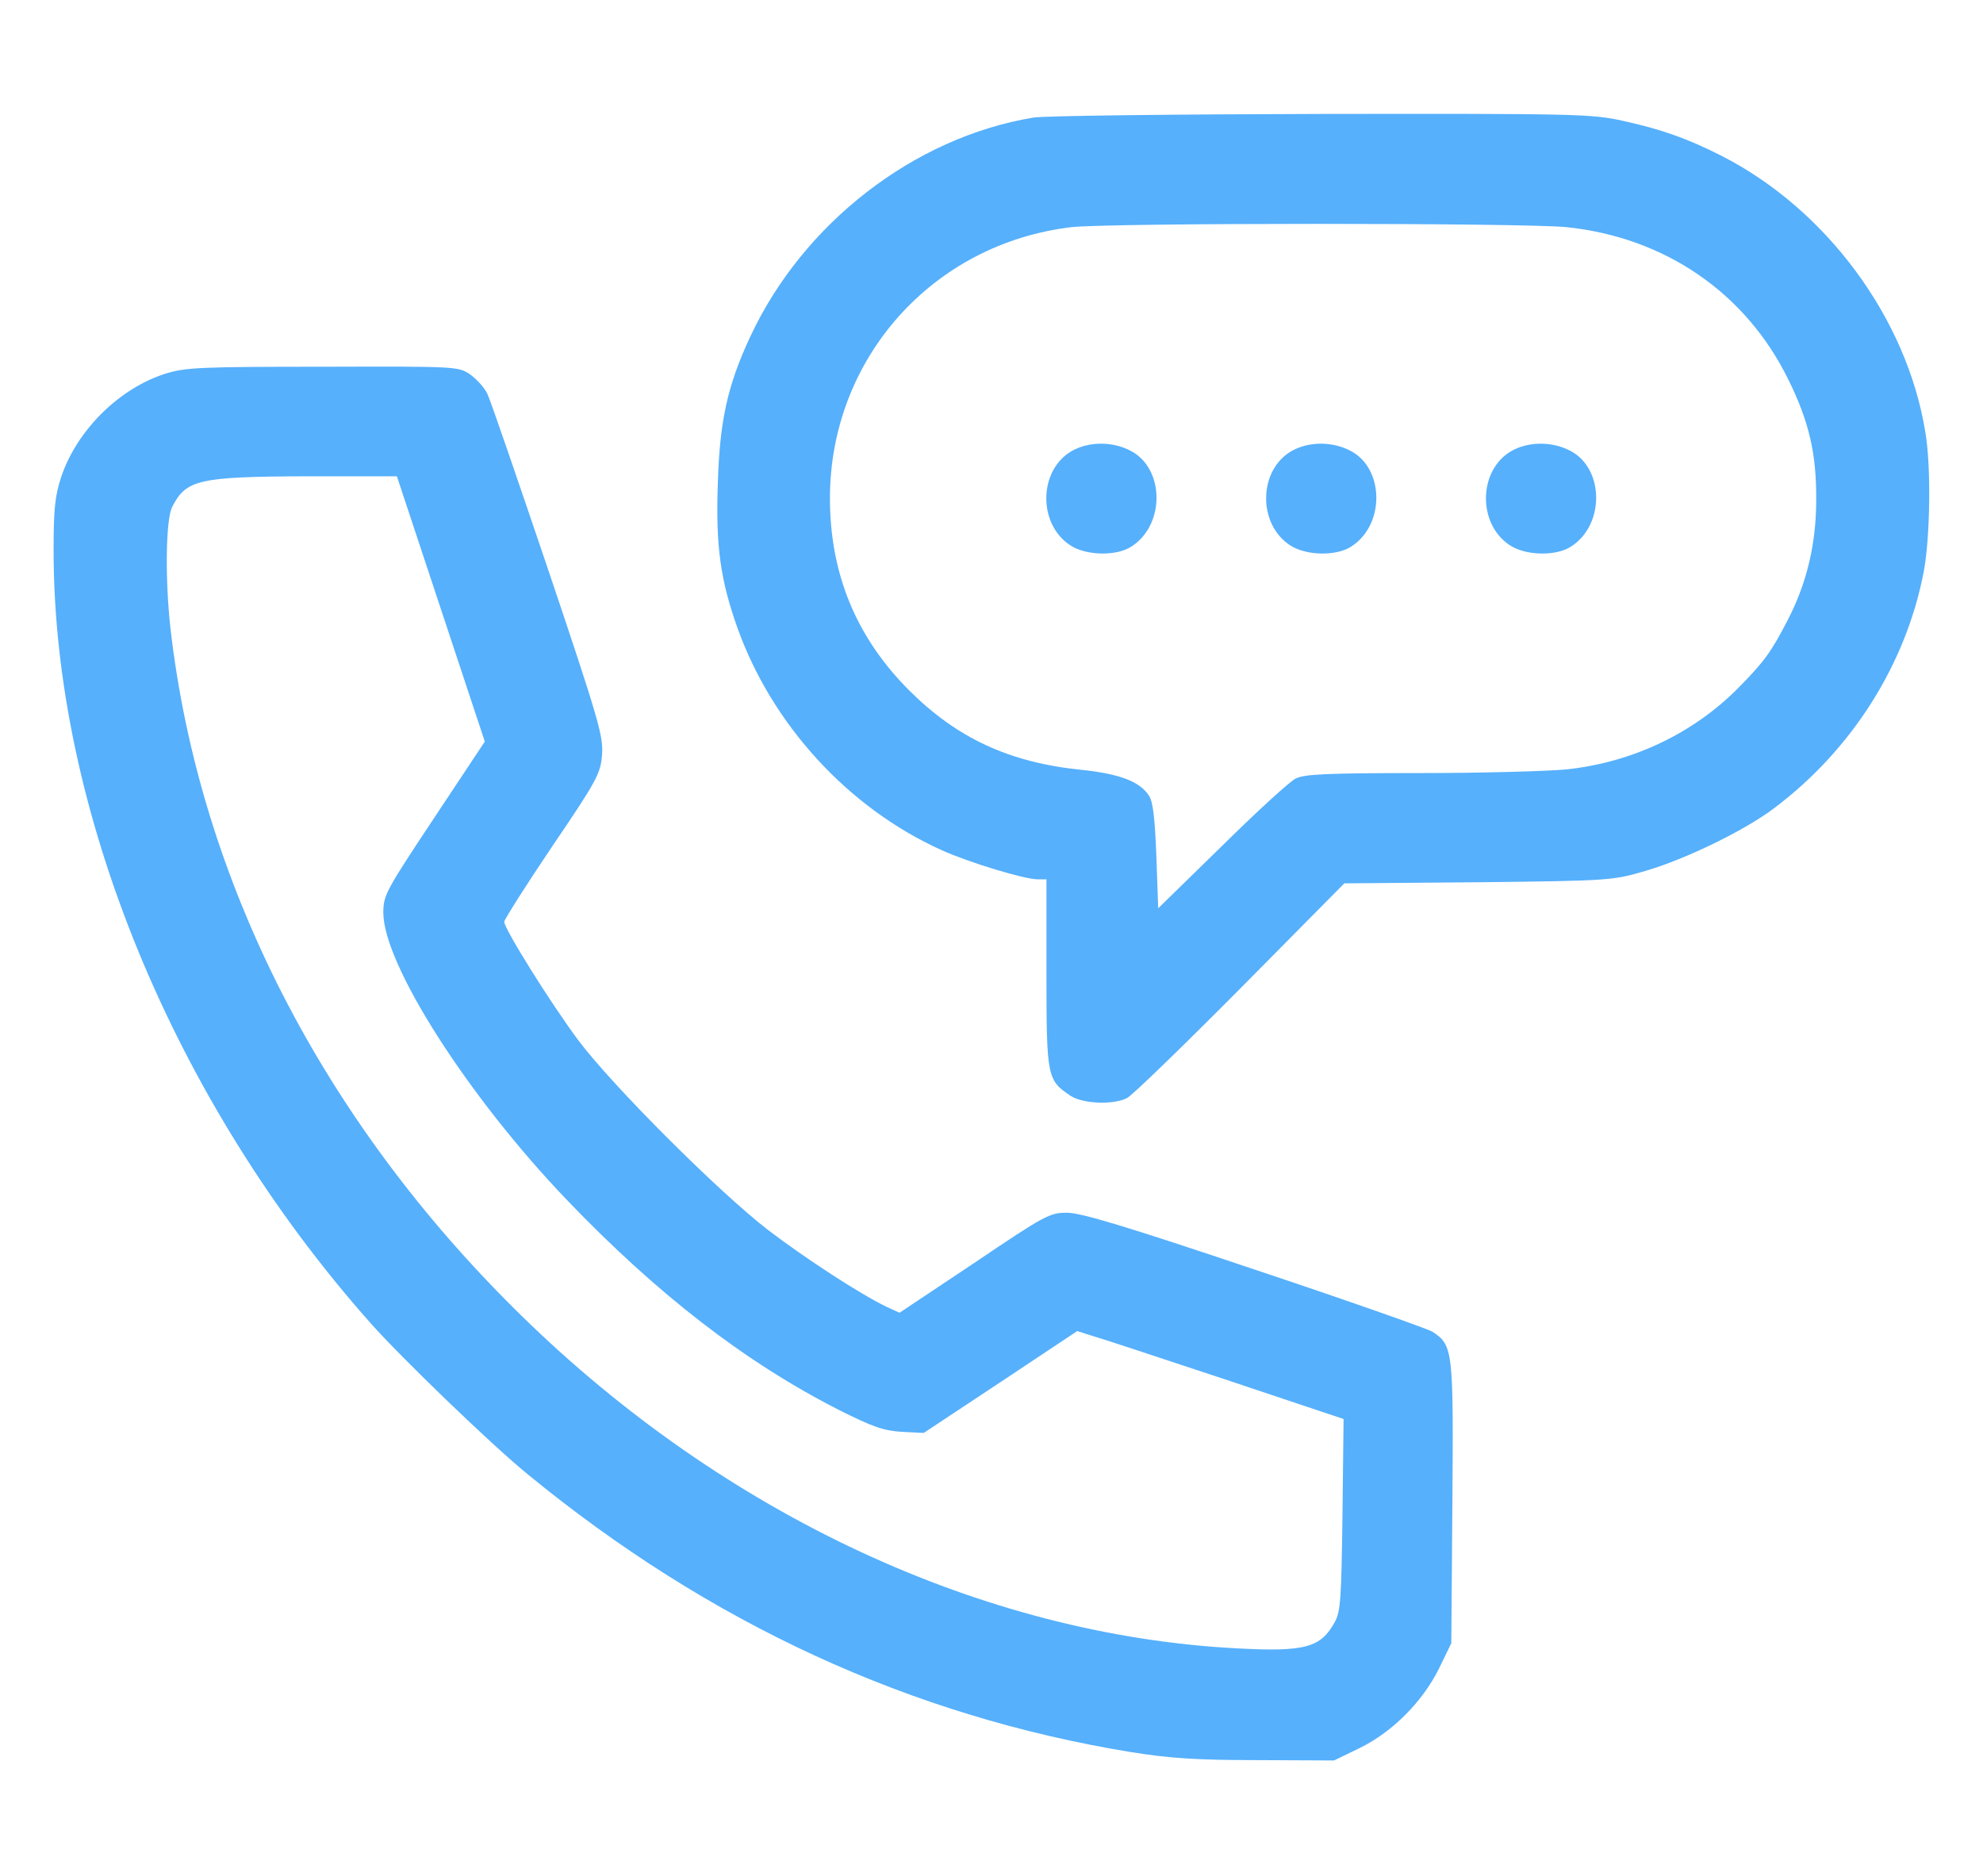 <svg version="1.0" xmlns="http://www.w3.org/2000/svg" fill="#56b0fc" width="37px" height="35px" viewBox="0 0 512 512" preserveAspectRatio="xMidYMid meet"><g transform="translate(0,512) scale(0.1,-0.1)" stroke="none"><path d="M2674 4799 c-326 -54 -629 -289 -773 -599 -62 -133 -83 -230 -88
			-400 -6 -171 7 -263 54 -395 95 -264 302 -490 556 -605 75 -34 227 -80 263
			-80 l24 0 0 -257 c0 -284 2 -291 66 -334 34 -22 117 -25 154 -6 14 7 153 142
			309 299 l284 287 366 3 c361 4 367 5 456 31 110 32 272 111 351 171 213 160
			361 394 409 648 17 93 20 284 4 378 -50 311 -270 609 -557 755 -93 47 -163 72
			-268 95 -84 19 -127 20 -824 19 -404 -1 -758 -5 -786 -10z m1456 -299 c268
			-28 488 -179 604 -414 57 -115 78 -203 77 -331 0 -118 -25 -224 -76 -324 -47
			-91 -65 -116 -137 -189 -123 -124 -289 -203 -469 -222 -52 -5 -233 -10 -402
			-10 -254 0 -313 -3 -337 -15 -16 -8 -107 -91 -202 -185 l-173 -169 -5 142 c-4
			102 -9 149 -20 165 -25 39 -80 60 -186 71 -196 20 -339 87 -469 217 -144 144
			-216 318 -216 524 0 381 280 695 659 740 103 12 1234 12 1352 0z"></path><path d="M2779 3889 c-90 -52 -93 -197 -6 -256 43 -30 129 -32 170 -4 92 60
			89 214 -4 261 -50 26 -114 25 -160 -1z"></path><path d="M3379 3889 c-90 -52 -93 -197 -6 -256 43 -30 129 -32 170 -4 92 60
			89 214 -4 261 -50 26 -114 25 -160 -1z"></path><path d="M3979 3889 c-90 -52 -93 -197 -6 -256 43 -30 129 -32 170 -4 92 60
			89 214 -4 261 -50 26 -114 25 -160 -1z"></path><path d="M305 4100 c-126 -40 -241 -154 -284 -281 -17 -52 -21 -86 -21 -201 0
			-706 325 -1500 864 -2108 84 -95 331 -333 429 -413 497 -408 1047 -661 1647
			-759 106 -17 179 -22 345 -22 l210 -1 70 34 c90 44 172 127 217 218 l33 68 3
			382 c3 417 2 431 -54 468 -13 8 -231 85 -486 170 -351 118 -474 155 -512 155
			-47 0 -59 -6 -253 -137 l-204 -136 -35 16 c-73 35 -223 133 -324 210 -136 105
			-426 395 -518 518 -76 102 -202 304 -202 323 0 6 59 99 131 206 123 181 132
			199 136 250 4 50 -9 95 -147 505 -84 248 -158 464 -166 480 -8 17 -29 40 -47
			53 -33 22 -36 22 -403 21 -335 0 -375 -2 -429 -19z m752 -642 l120 -362 -138
			-208 c-132 -199 -139 -211 -139 -259 0 -140 230 -501 500 -783 248 -259 489
			-445 745 -575 90 -45 120 -56 170 -59 l60 -3 210 139 209 139 41 -13 c22 -6
			185 -60 363 -119 l323 -108 -3 -261 c-3 -227 -5 -265 -21 -293 -38 -70 -81
			-82 -267 -72 -692 36 -1397 364 -1953 908 -543 531 -879 1188 -958 1876 -15
			133 -13 299 5 332 38 74 72 82 367 83 l246 0 120 -362z"></path></g>
</svg>